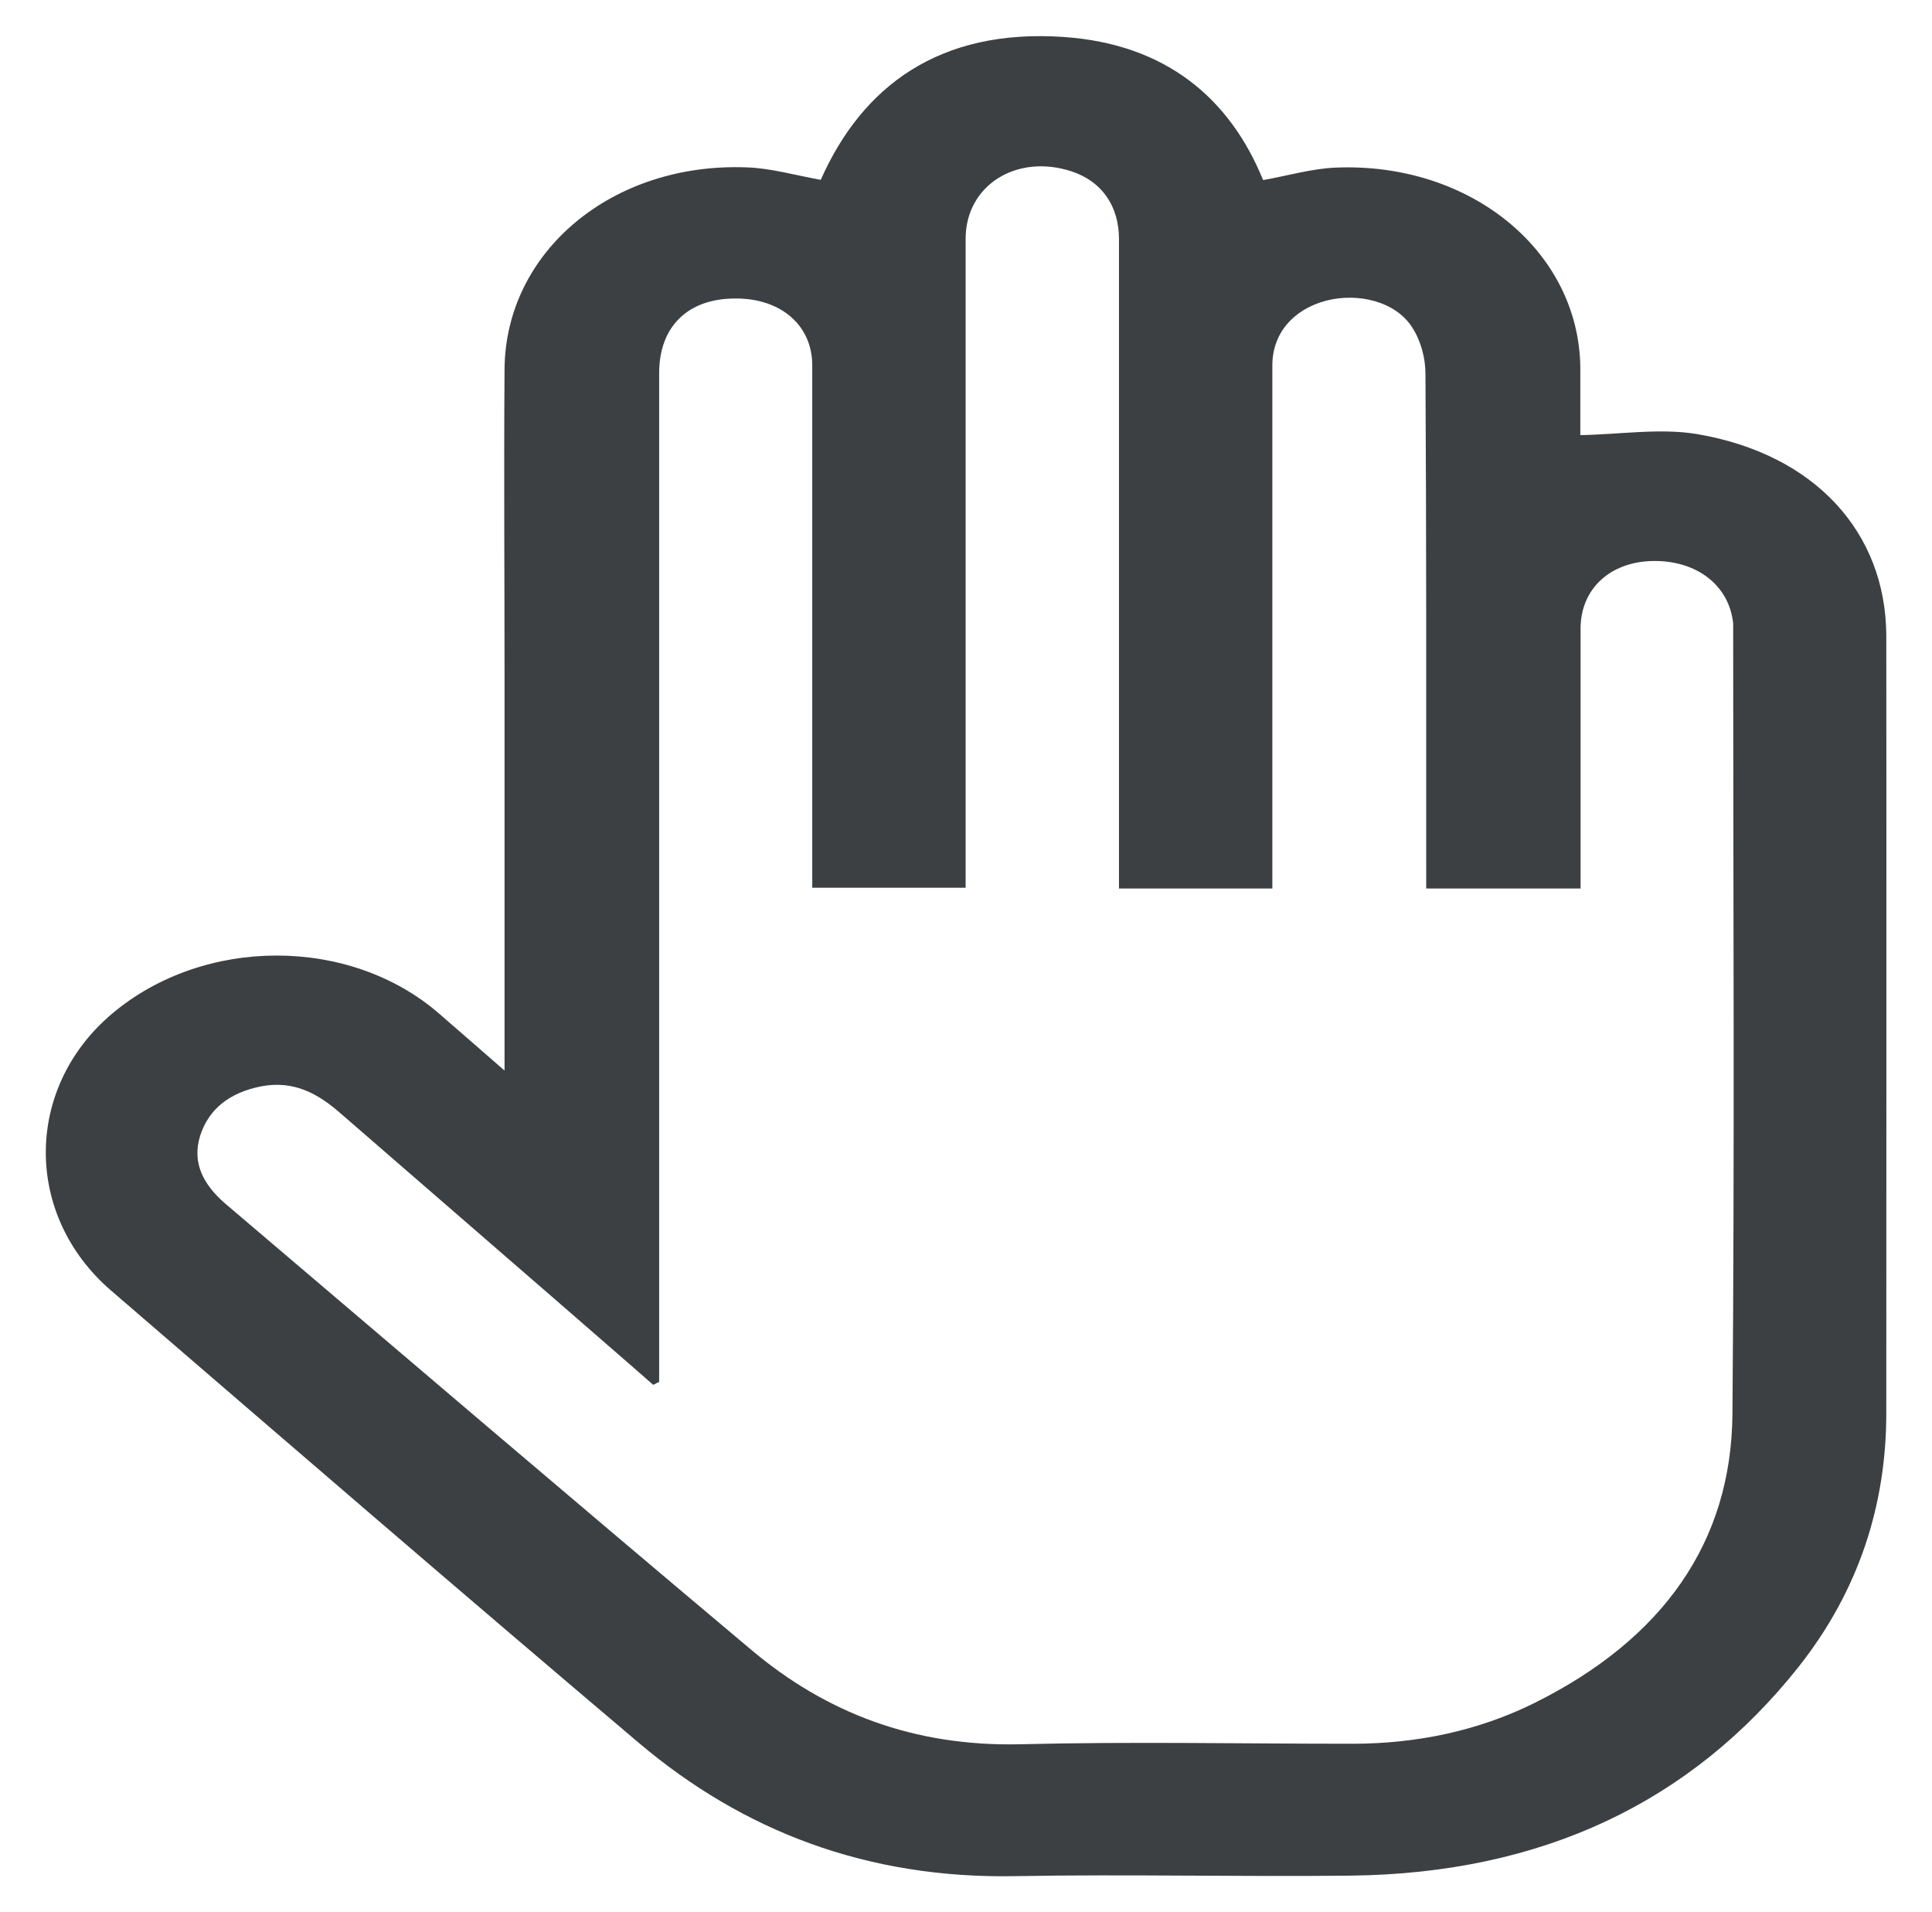 <?xml version="1.0" encoding="UTF-8"?>
<svg id="Layer_1" data-name="Layer 1" xmlns="http://www.w3.org/2000/svg" viewBox="0 0 77.35 76.54">
  <defs>
    <style>
      .cls-1 {
        fill: #3c4043;
      }
    </style>
  </defs>
  <path class="cls-1" d="M20.2,42.85v-15.75c0-4.11-.03-8.22,0-12.33.04-4.7,4.31-8.27,9.68-8.07.97.03,1.93.31,2.98.5,1.67-3.77,4.77-6.06,9.72-5.72,4.1.28,6.66,2.46,7.99,5.73,1.01-.18,1.95-.46,2.91-.5,5.4-.22,9.73,3.35,9.79,7.99v2.72c1.62-.03,3.21-.29,4.68-.04,4.71.8,7.55,3.93,7.57,8.06.01,10.38,0,20.75,0,31.13,0,3.68-1.1,7.11-3.51,10.16-4.29,5.41-10.25,8.27-17.93,8.36-4.47.05-8.94-.06-13.39.02-5.98.12-10.95-1.81-15.12-5.34-7.09-6-14.1-12.05-21.12-18.1-3.52-3.03-3.47-8.13.04-11.09,3.68-3.1,9.52-3.1,13.09,0,.81.7,1.61,1.4,2.62,2.28h0ZM26.38,55.33c-.08.03-.15.08-.23.11-1.33-1.17-2.68-2.33-4.02-3.5-2.83-2.46-5.68-4.92-8.51-7.38-.87-.76-1.84-1.32-3.16-1.07-1.27.25-2.11.91-2.45,1.99-.33,1.07.13,1.94.99,2.69,7.02,5.97,14.02,11.95,21.09,17.89,2.97,2.5,6.48,3.87,10.76,3.77,4.43-.11,8.86-.02,13.29-.02,2.59,0,5.05-.52,7.29-1.63,5.17-2.57,7.89-6.46,7.93-11.57.09-10.38.03-20.75.03-31.13v-.51c-.15-1.53-1.46-2.55-3.24-2.51-1.7.04-2.86,1.12-2.87,2.69v10.42h-6.18v-1.04c0-6.52.01-13.05-.03-19.56,0-.63-.18-1.32-.53-1.86-.65-1.03-2.15-1.41-3.46-1.07-1.32.36-2.13,1.31-2.14,2.57v20.96h-6.14V9.58c0-1.34-.69-2.32-1.9-2.72-2.2-.72-4.24.56-4.24,2.7v25.98h-6.14V14.63c0-1.61-1.26-2.69-3.08-2.68-1.9,0-3.05,1.12-3.05,2.99v40.4h-.01Z"/>
</svg>